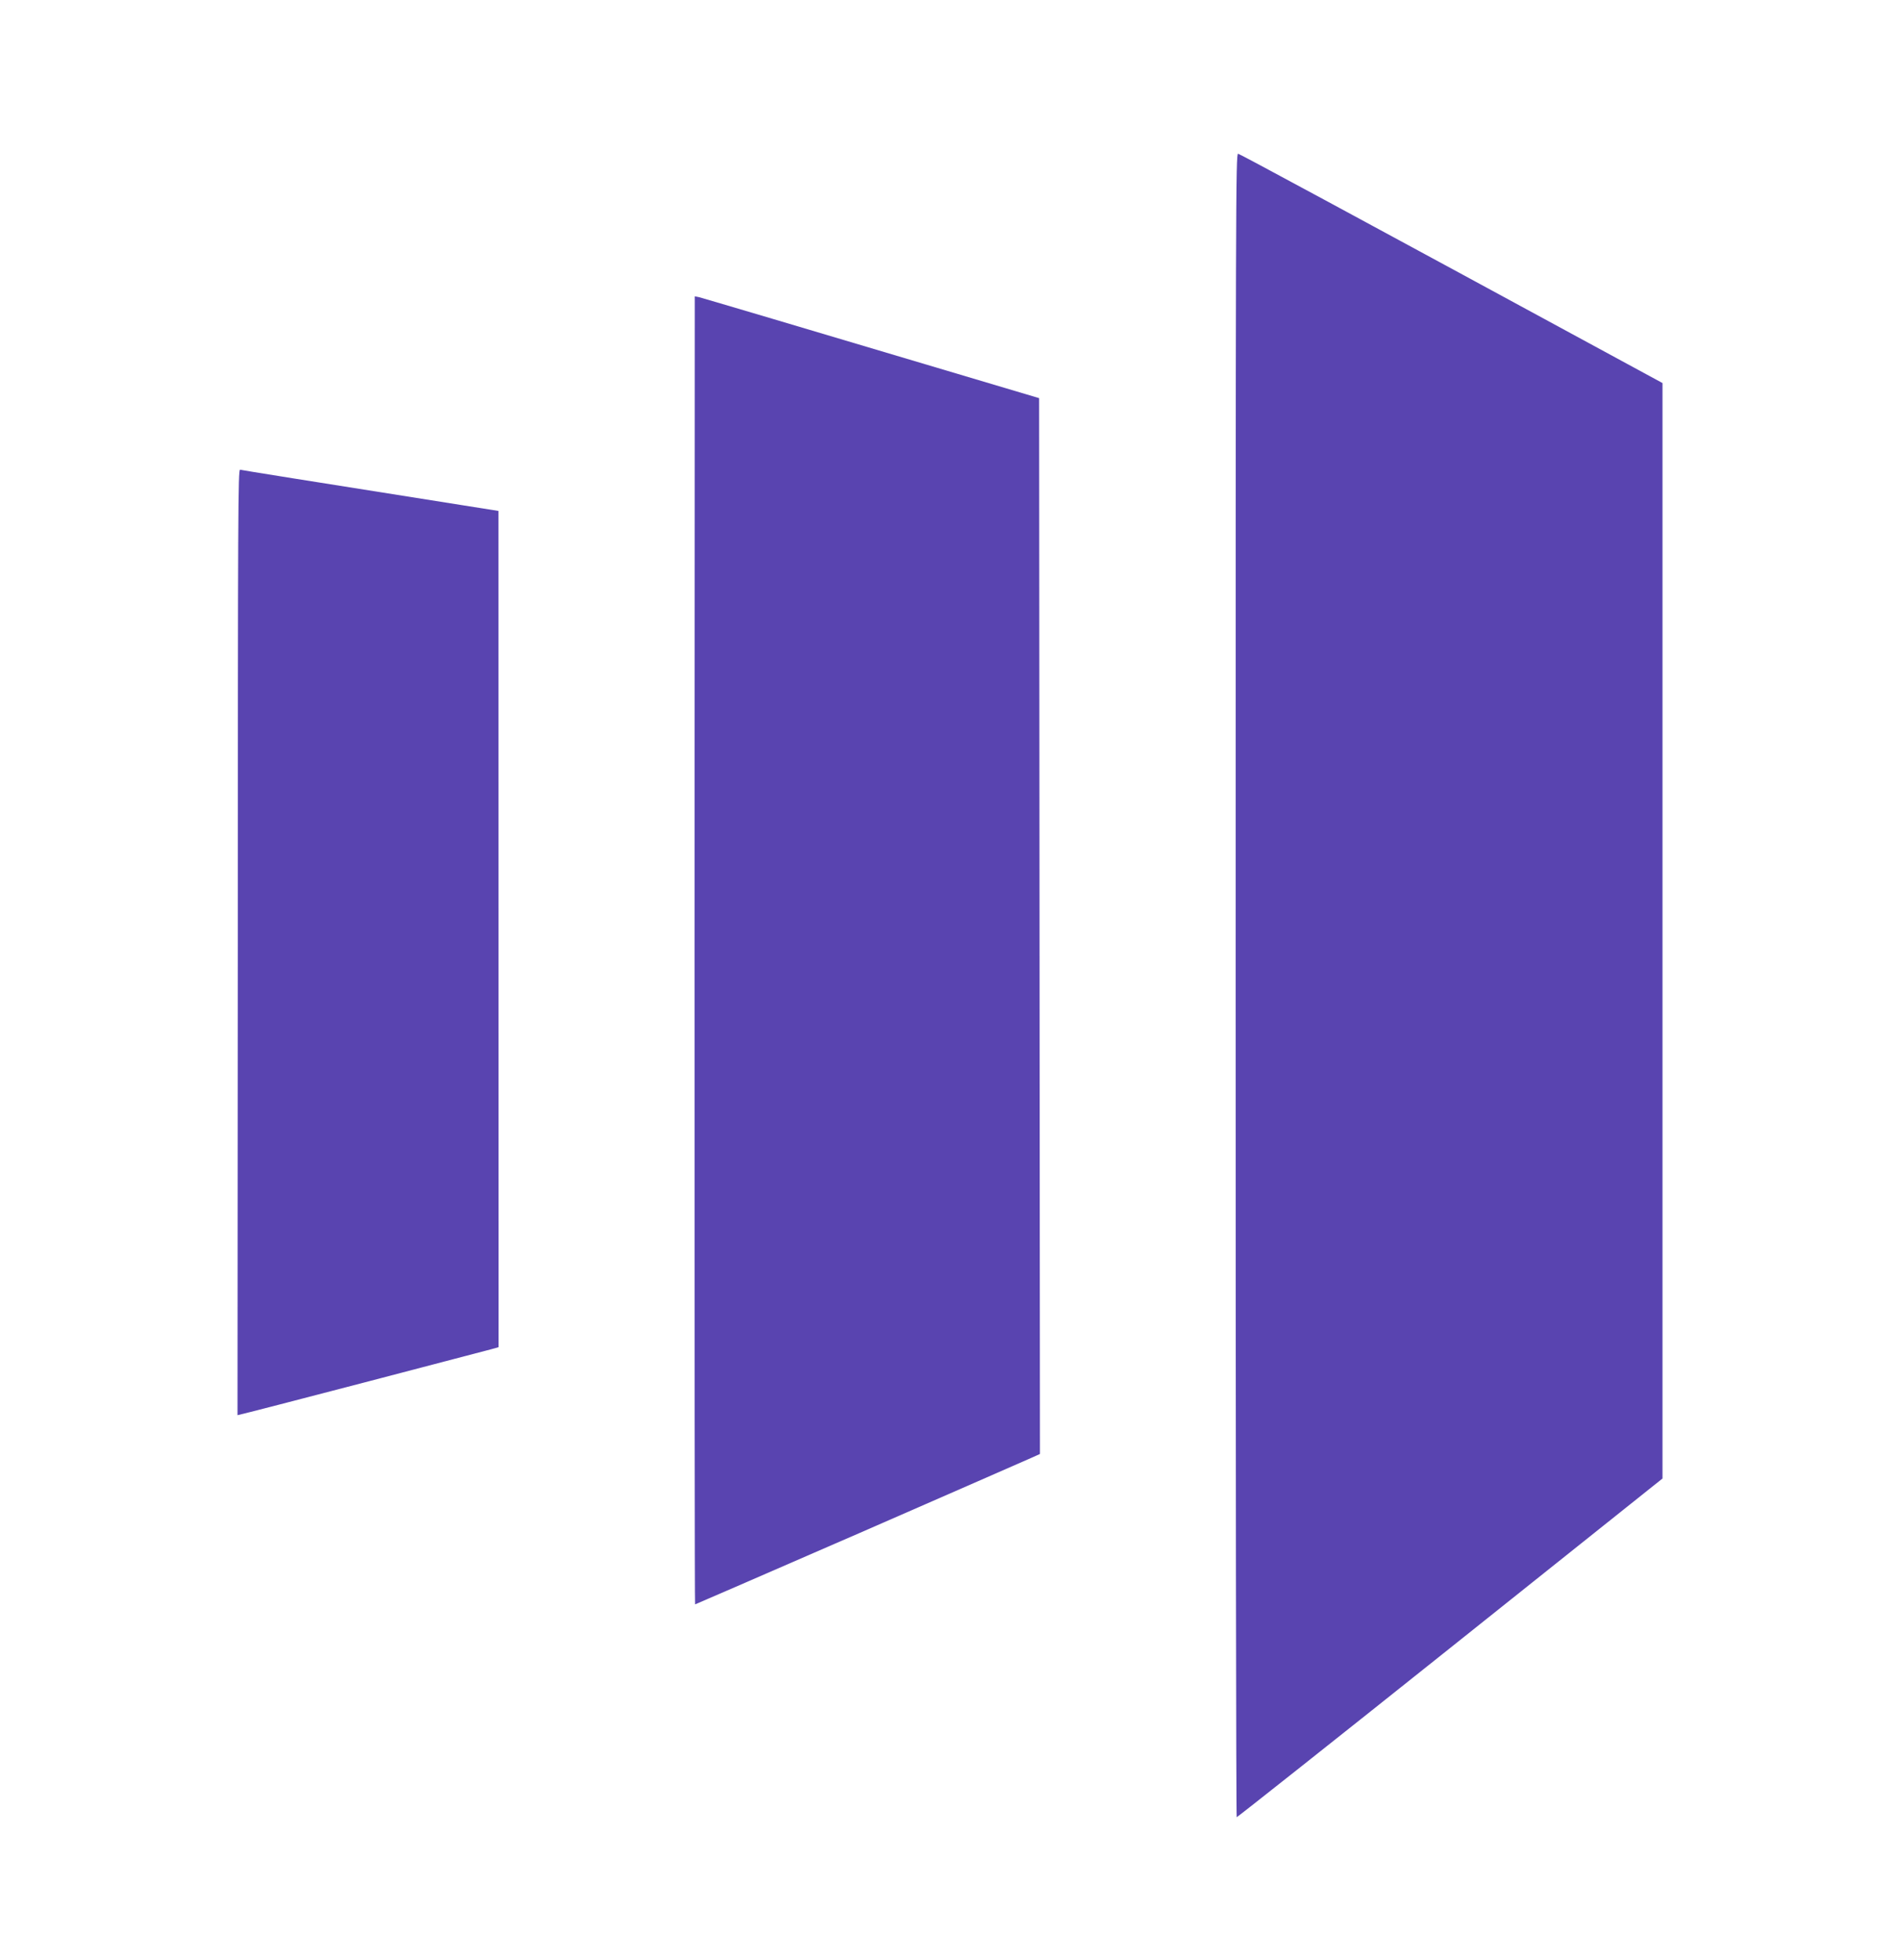 <svg width="32" height="33" viewBox="0 0 32 33" fill="none" xmlns="http://www.w3.org/2000/svg">
<path d="M20.829 30.594C20.818 30.589 20.811 24.287 20.811 16.587C20.811 3.271 20.813 2.588 20.852 2.588C20.873 2.588 22.49 3.459 28 6.449V24.892L24.423 27.746C22.455 29.316 20.838 30.596 20.829 30.594Z" fill="#5944B0"/>
<path d="M4 23.826L4.005 15.863C4.007 8.579 4.009 7.899 4.044 7.908C4.064 7.915 5.051 8.073 8.395 8.602L8.397 22.681L8.276 22.715C8.212 22.731 7.25 22.983 6.141 23.274C5.033 23.563 4.098 23.805 4 23.826Z" fill="#5944B0"/>
<path d="M11.707 27.011C11.7 27.011 11.698 22.055 11.698 16L11.702 4.989L11.773 5.003C11.812 5.012 13.118 5.397 17.501 6.703L17.515 24.479L17.382 24.539C17.309 24.573 16.006 25.141 14.485 25.806L14.054 25.993C12.733 26.567 11.713 27.011 11.707 27.011Z" fill="#5944B0"/>
</svg>
